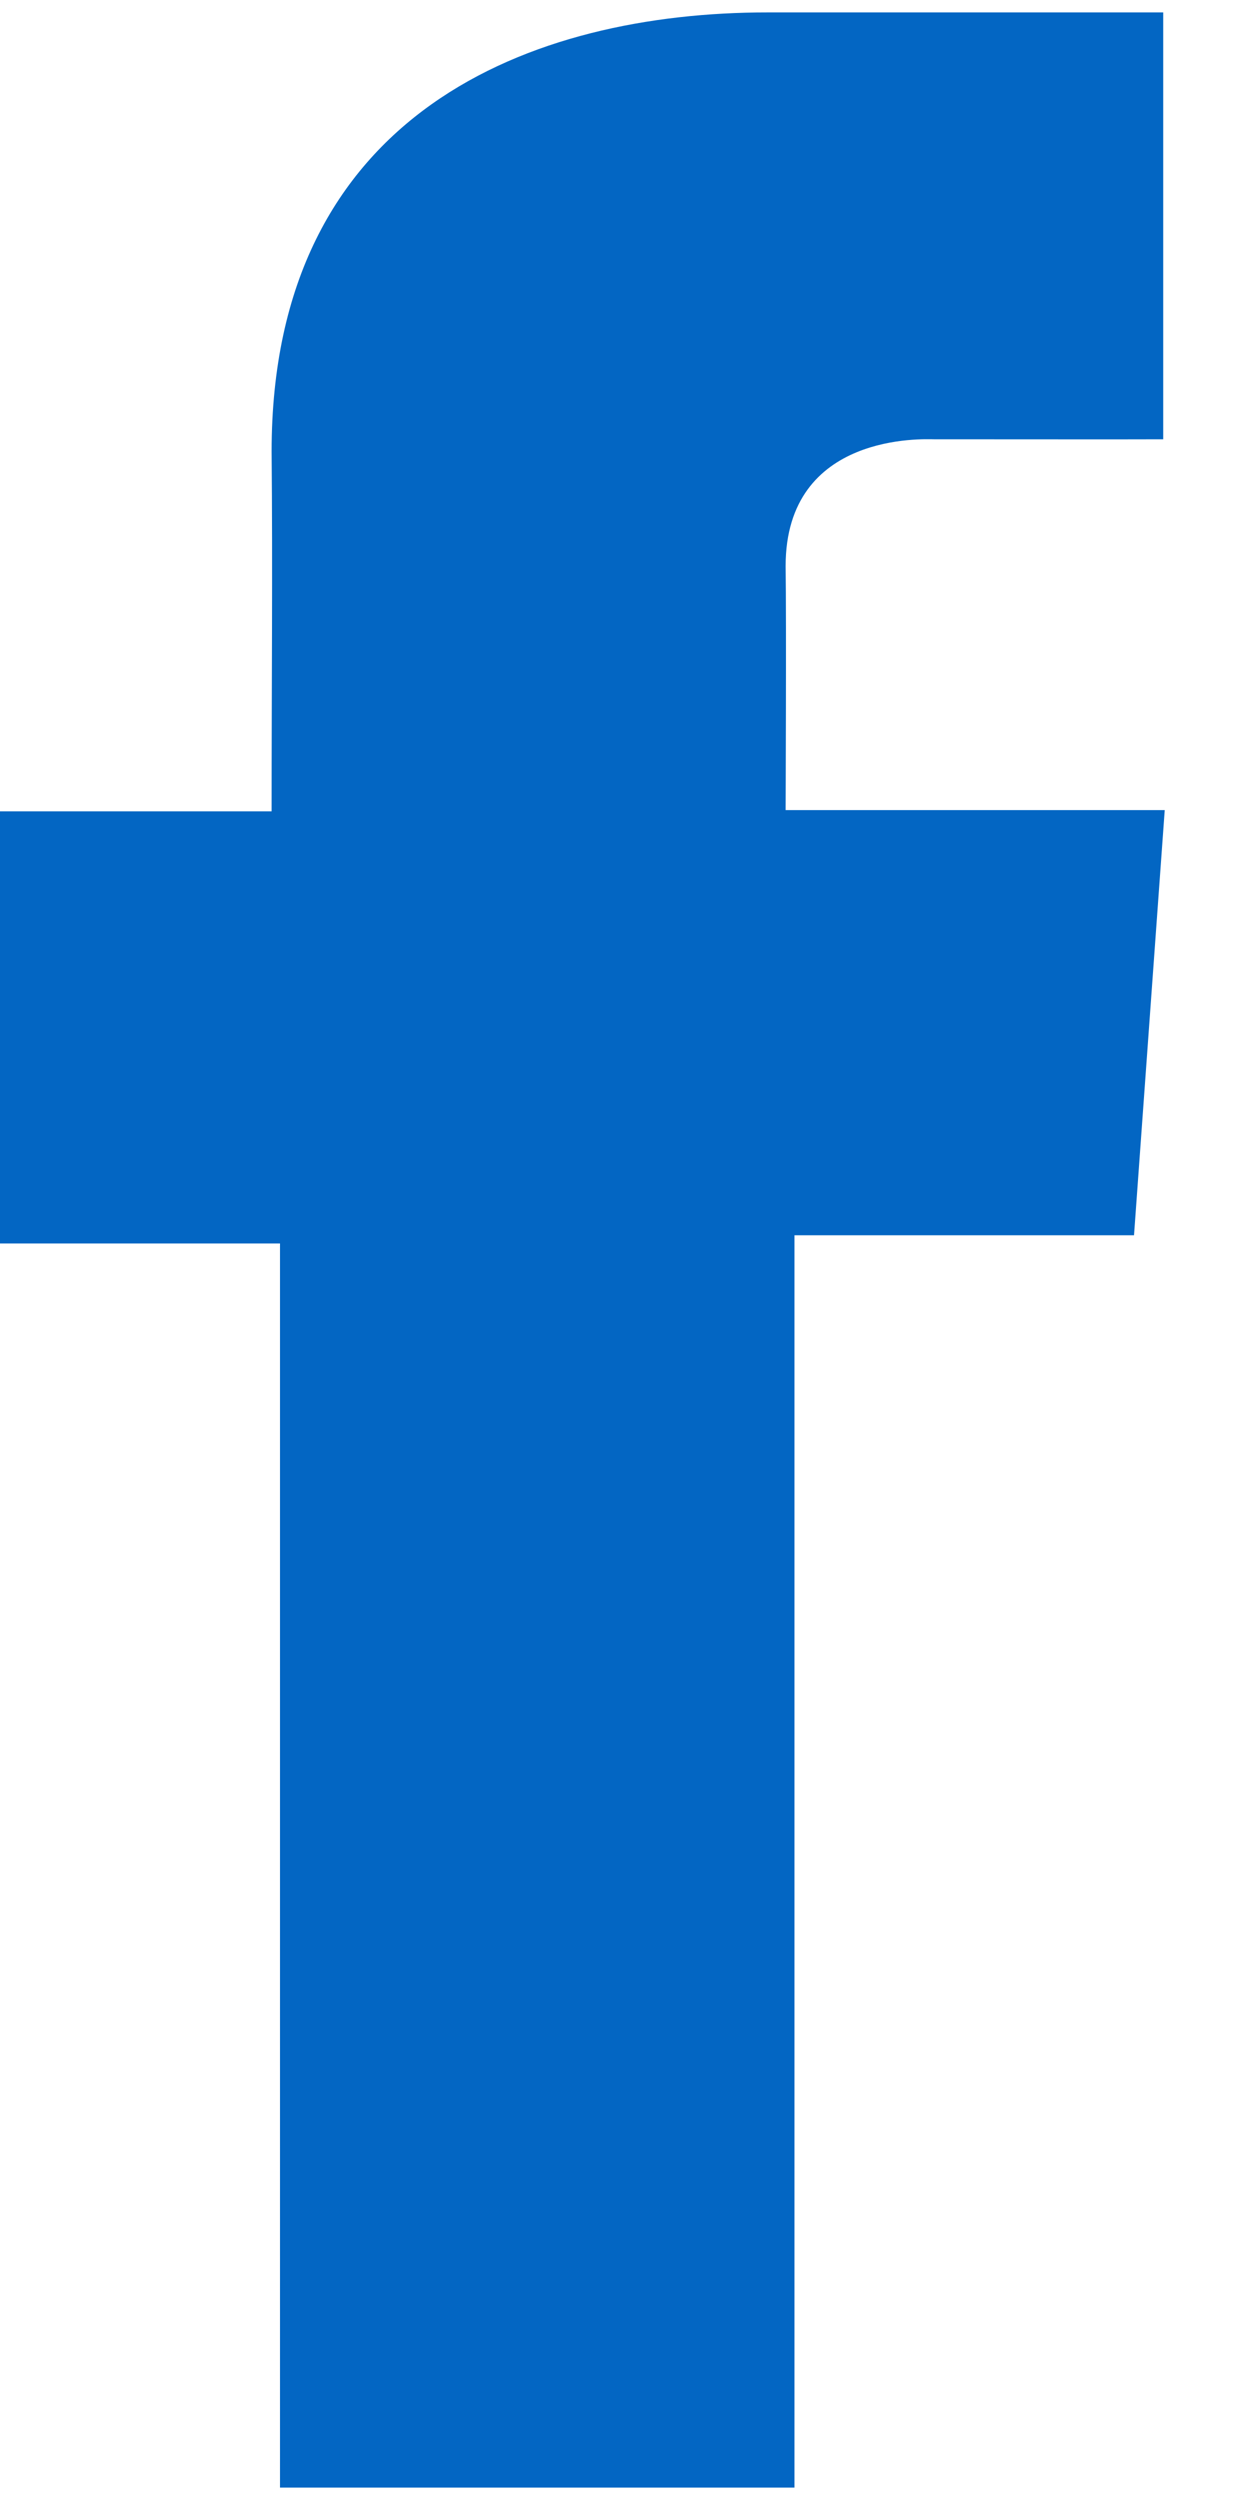 <svg xmlns="http://www.w3.org/2000/svg" width="14" height="28" viewBox="0 0 14 28" fill="none"><path d="M13.026 0.139H8.595C5.966 0.139 3.042 1.245 3.042 5.056C3.054 6.384 3.042 7.656 3.042 9.087H0V13.927H3.136V27.861H8.898V13.835H12.701L13.045 9.073H8.799C8.799 9.073 8.808 6.955 8.799 6.34C8.799 4.834 10.366 4.92 10.46 4.92C11.206 4.92 12.656 4.922 13.028 4.92V0.139H13.026Z" fill="#0366C3"></path></svg>